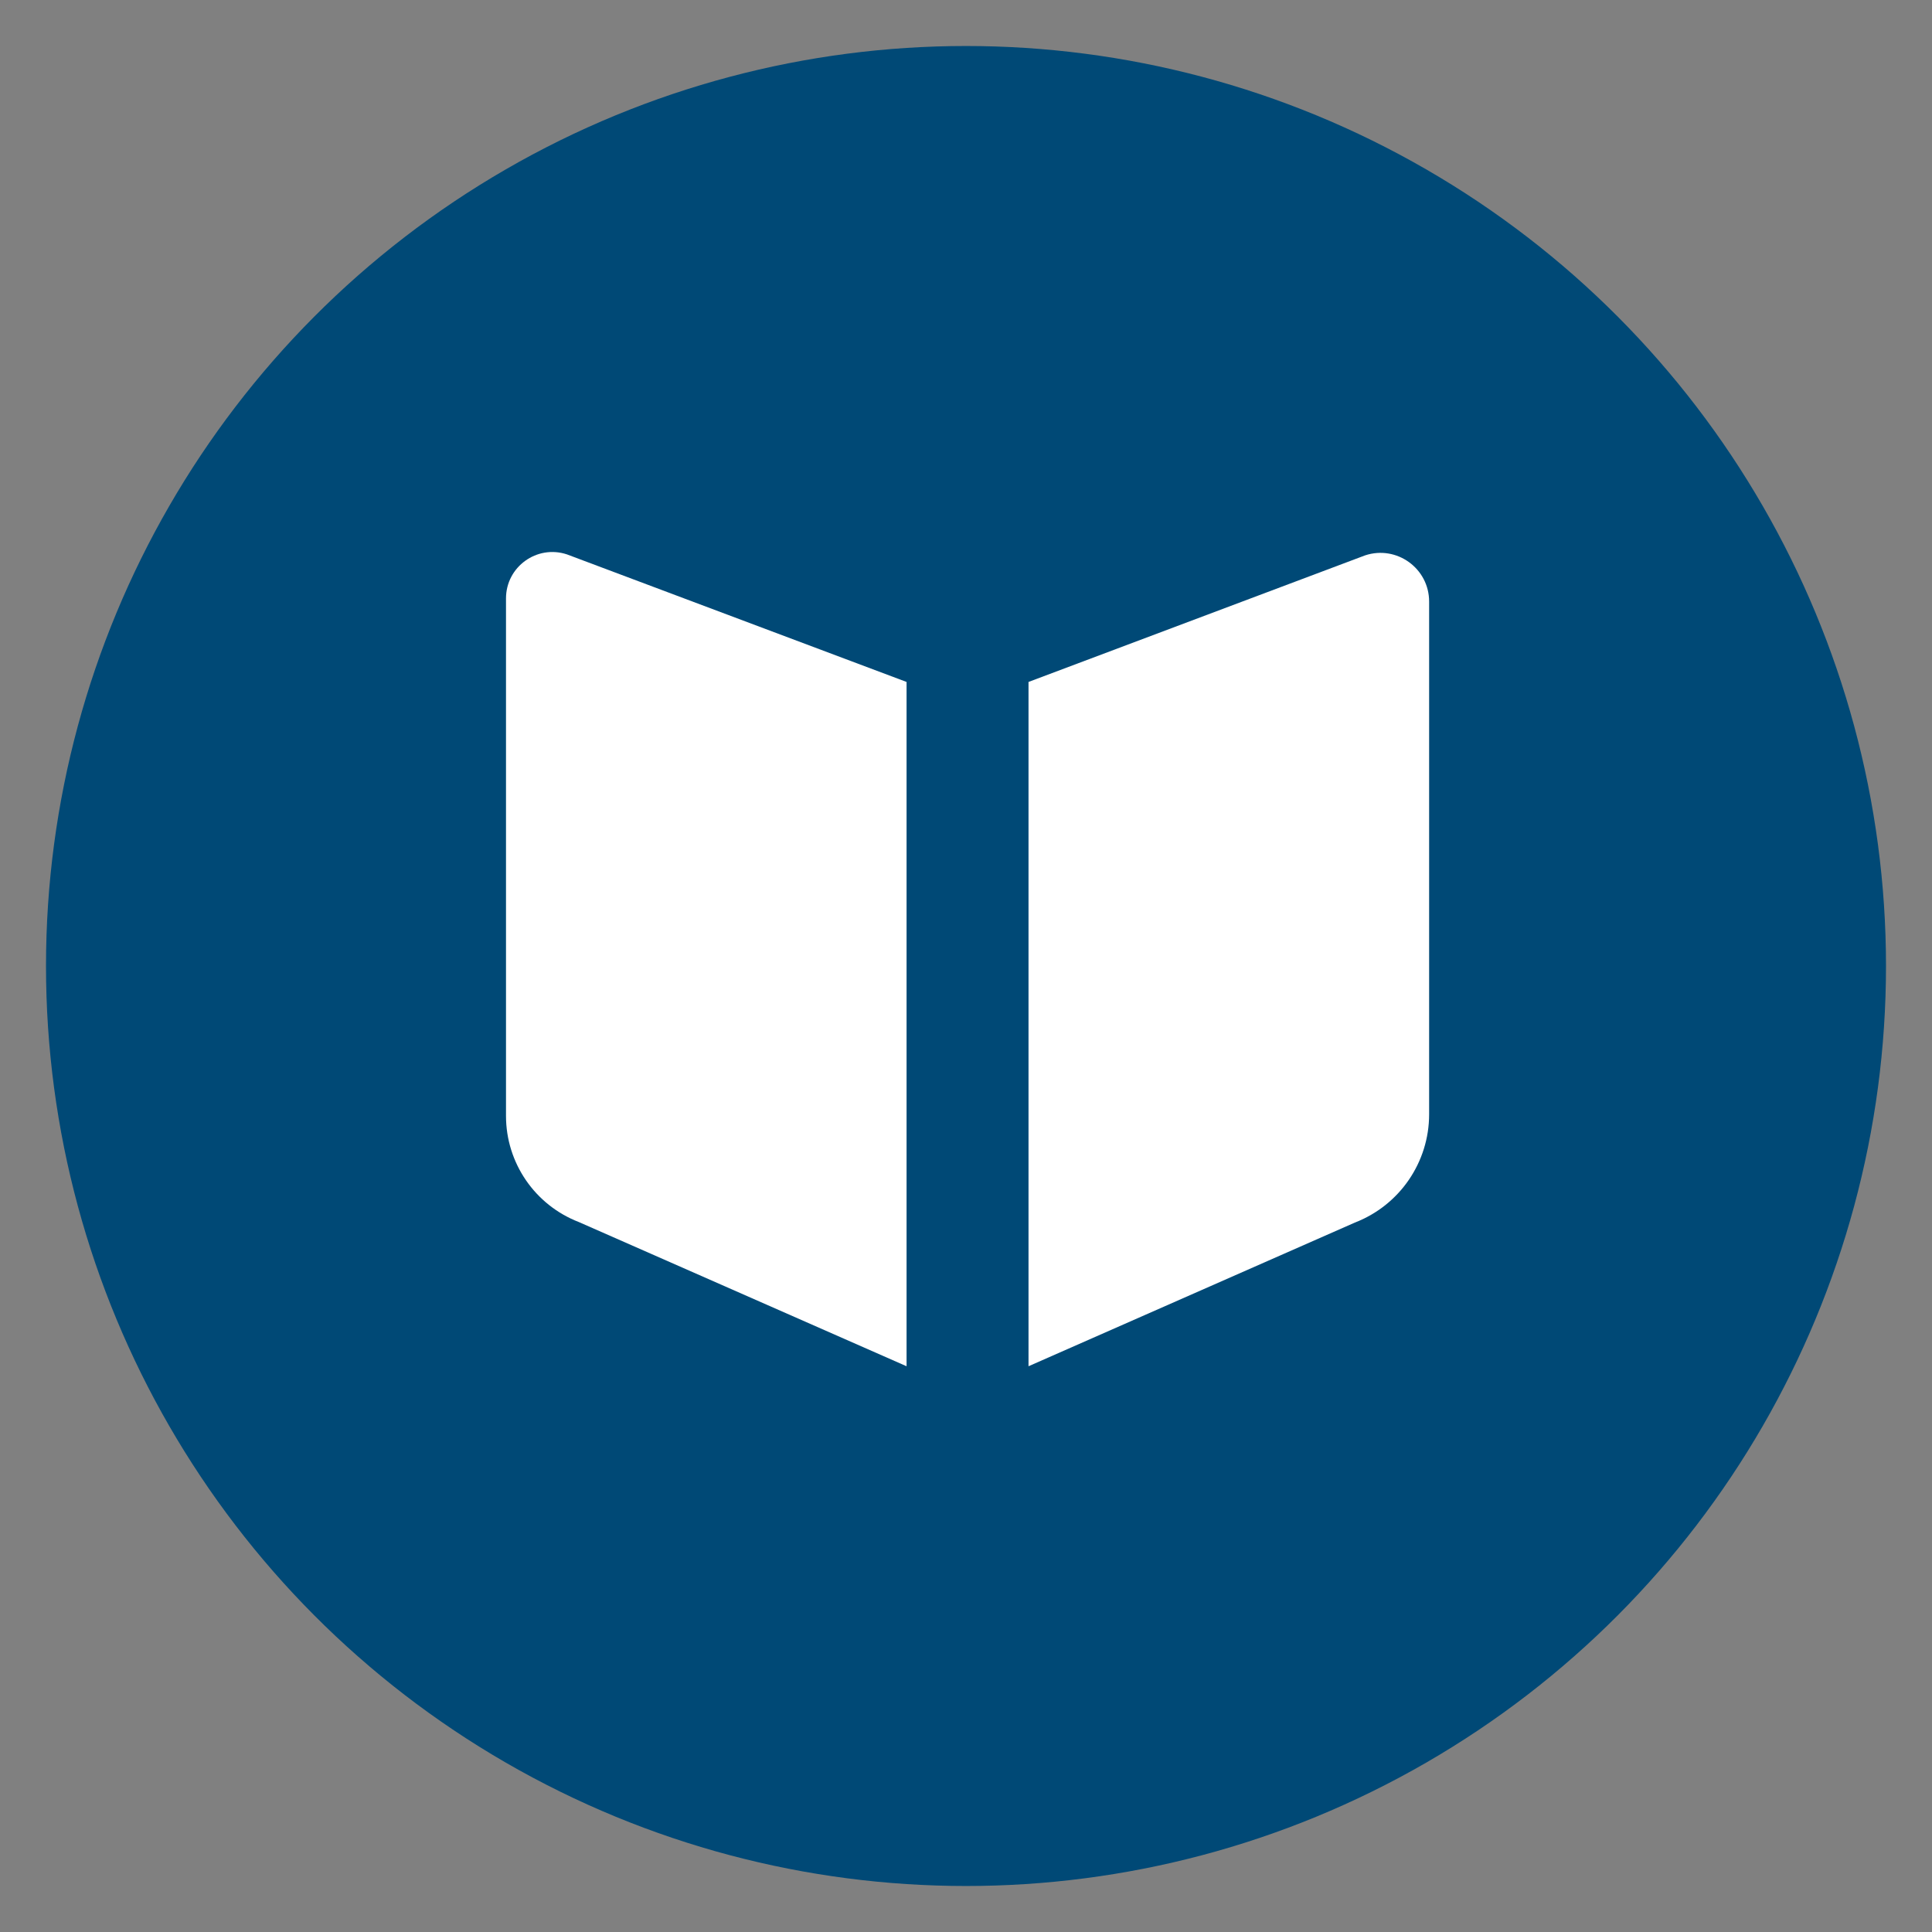 <?xml version="1.0" encoding="UTF-8"?>
<svg width="40px" height="40px" viewBox="-1 -1 42 42" version="1.1" xmlns="http://www.w3.org/2000/svg" xmlns:xlink="http://www.w3.org/1999/xlink">
    <rect x="-1" y="-1" width="42" height="42" fill="#808080" stroke="none"/>
    <!-- Generator: Sketch 49.3 (51167) - http://www.bohemiancoding.com/sketch -->
    <title>resources</title>
    <desc>Created with Sketch.</desc>
    <defs></defs>
    <g id="Page-1" stroke="none" stroke-width="1" fill="none" fill-rule="evenodd">
        <g id="resources">
            <circle id="Oval" fill="#004976" cx="20" cy="20" r="20"></circle>
            <path d="M10,23.259 C10,24.281 10.629,25.197 11.583,25.566 L18.708,28.701 L18.708,13.825 L11.325,11.052 C10.672,10.836 10,11.322 10,12.009 L10,23.259 Z" id="Fill-1" fill="#FFFFFF"></path>
            <path d="M30.068,23.224 C30.068,24.267 29.426,25.202 28.453,25.578 L21.359,28.701 L21.359,13.825 L28.677,11.073 C29.362,10.847 30.068,11.356 30.068,12.078 L30.068,23.224 Z" id="Fill-4" fill="#FFFFFF"></path>
        </g>
    </g>
</svg>
